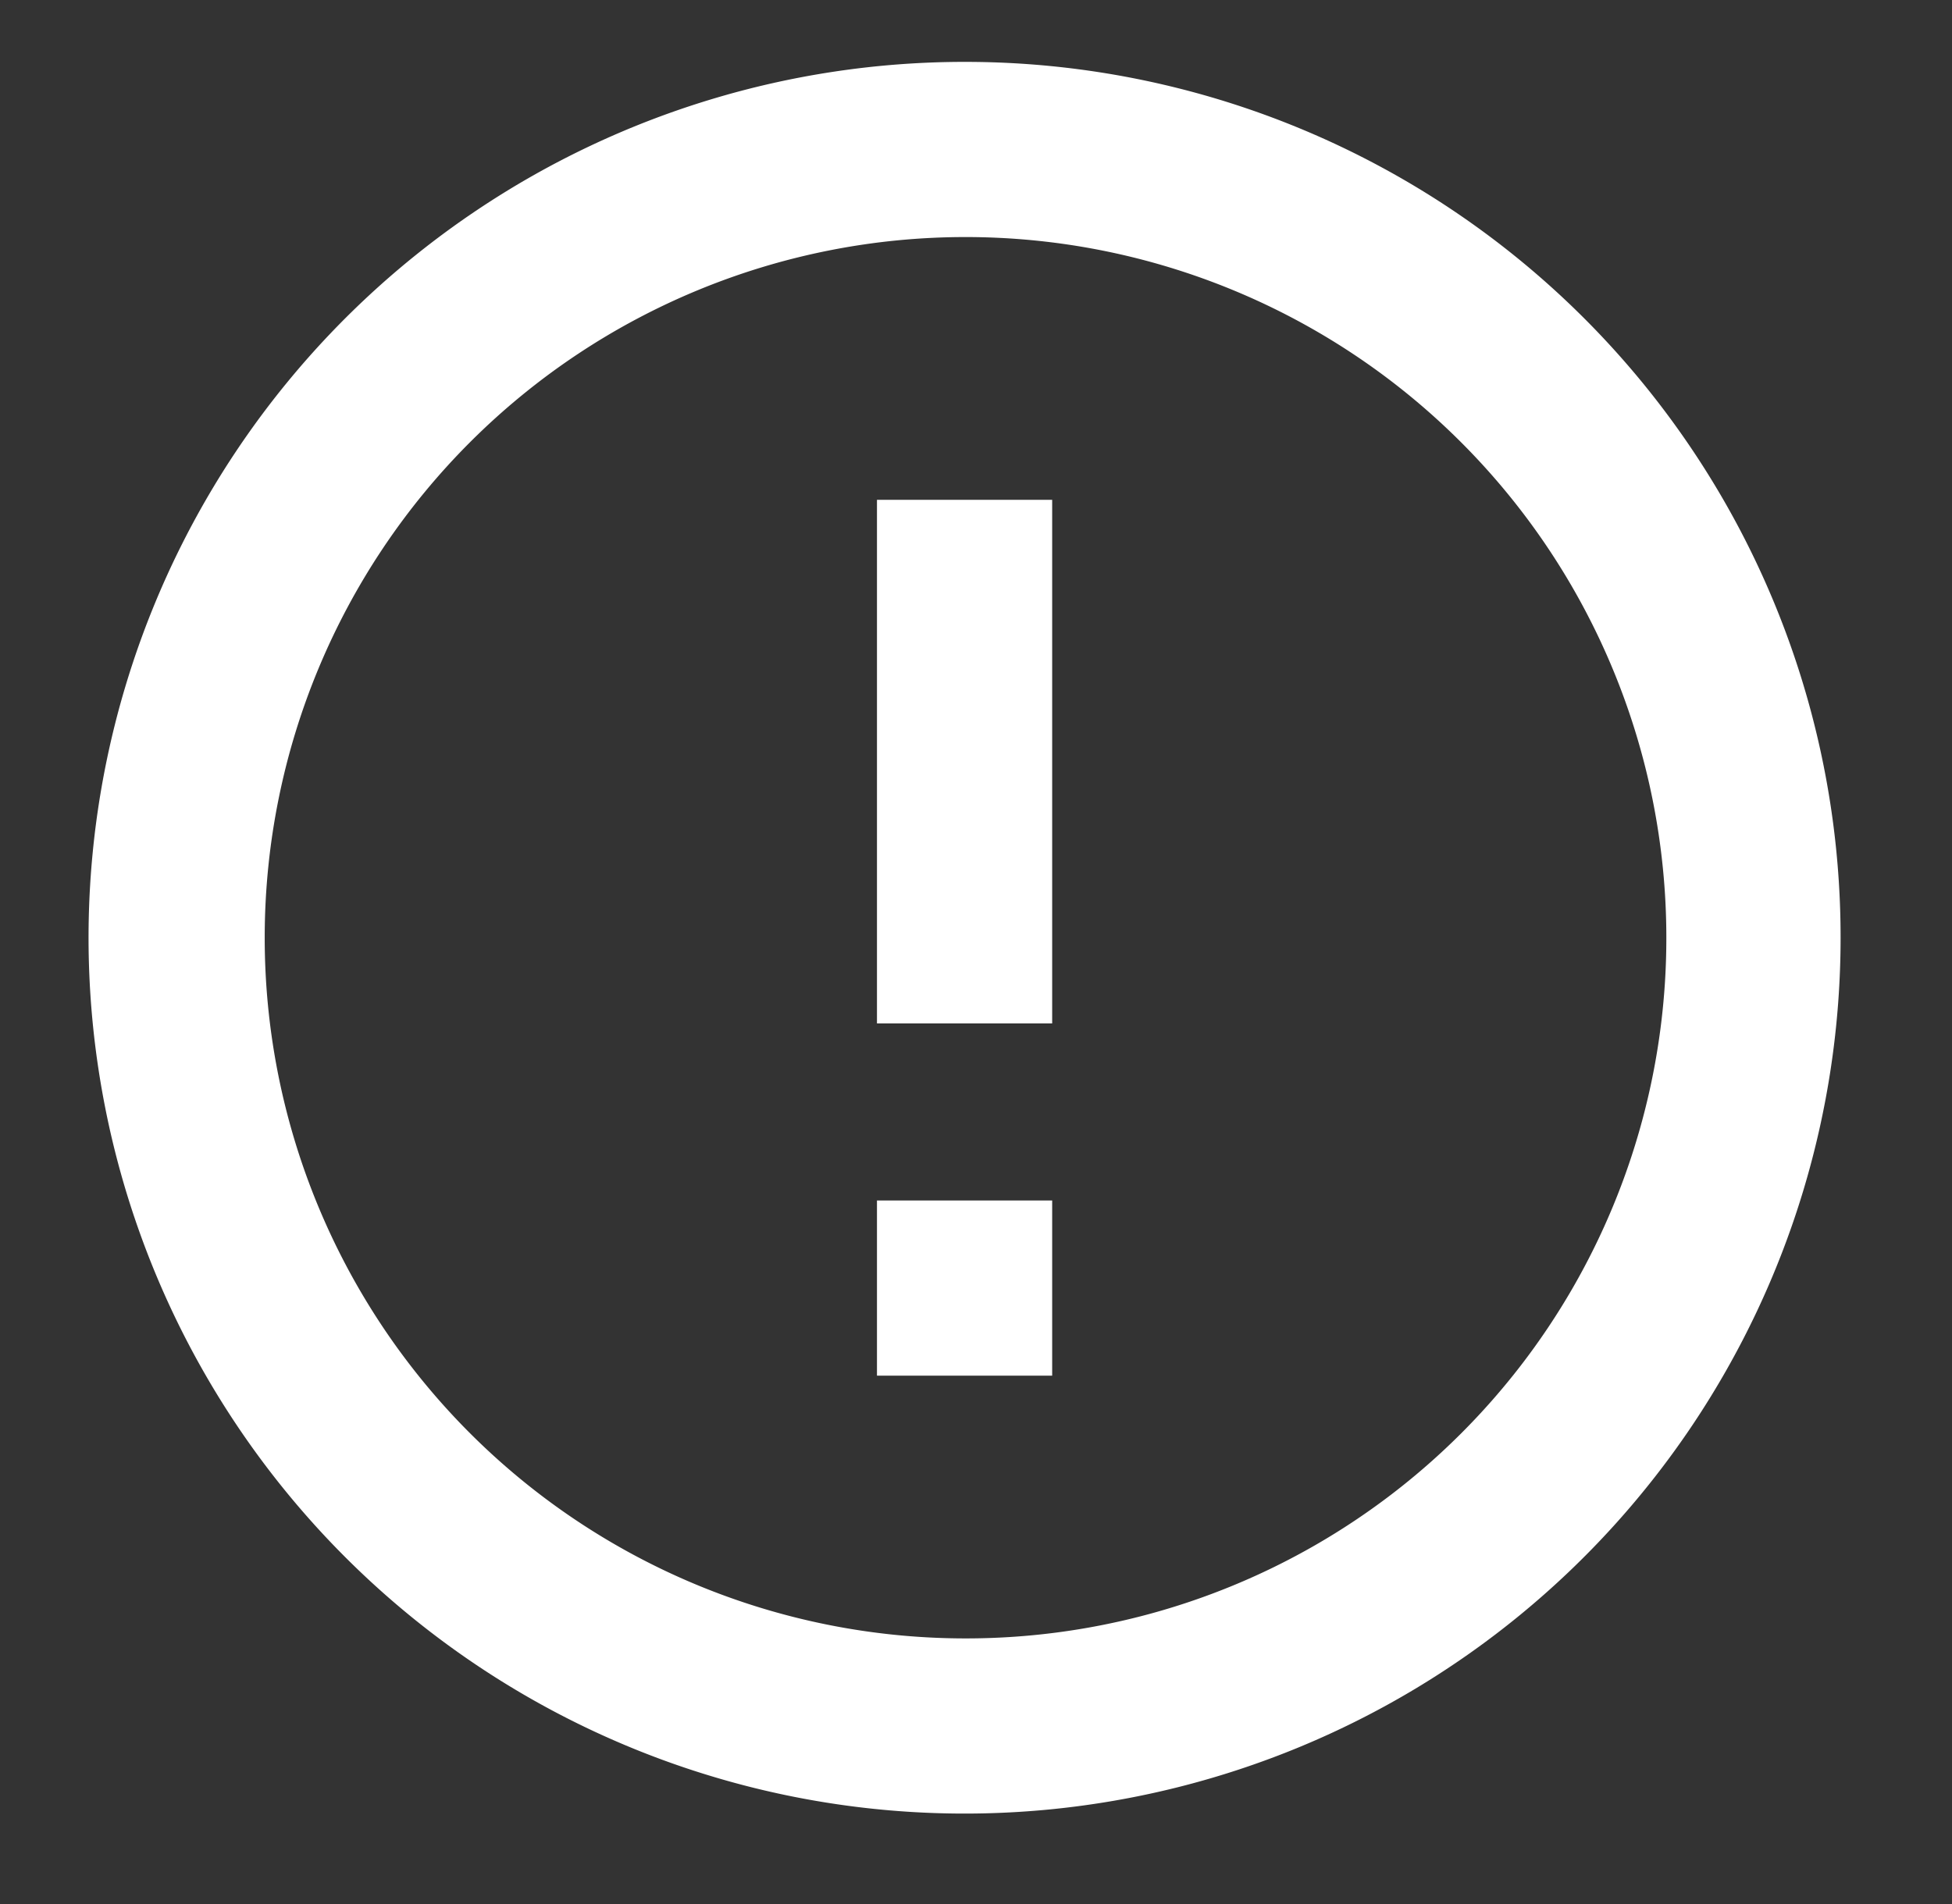 <svg id="レイヤー_1" data-name="レイヤー 1" xmlns="http://www.w3.org/2000/svg" width="41" height="40" viewBox="0 0 41 40"><rect x="0" y="0" width="41" height="40" fill="#333333" stroke="none"/><defs><style>.cls-1{fill:#fff;}</style></defs><path class="cls-1" d="M18.42,25.22H22.1V28.9H18.42Zm0-14.72H22.1v11H18.42Zm1.82-9.2A18.4,18.4,0,1,0,38.66,19.7,18.39,18.39,0,0,0,20.24,1.3Zm0,33.12A14.72,14.72,0,1,1,35,19.7,14.71,14.71,0,0,1,20.26,34.42Z"/></svg>